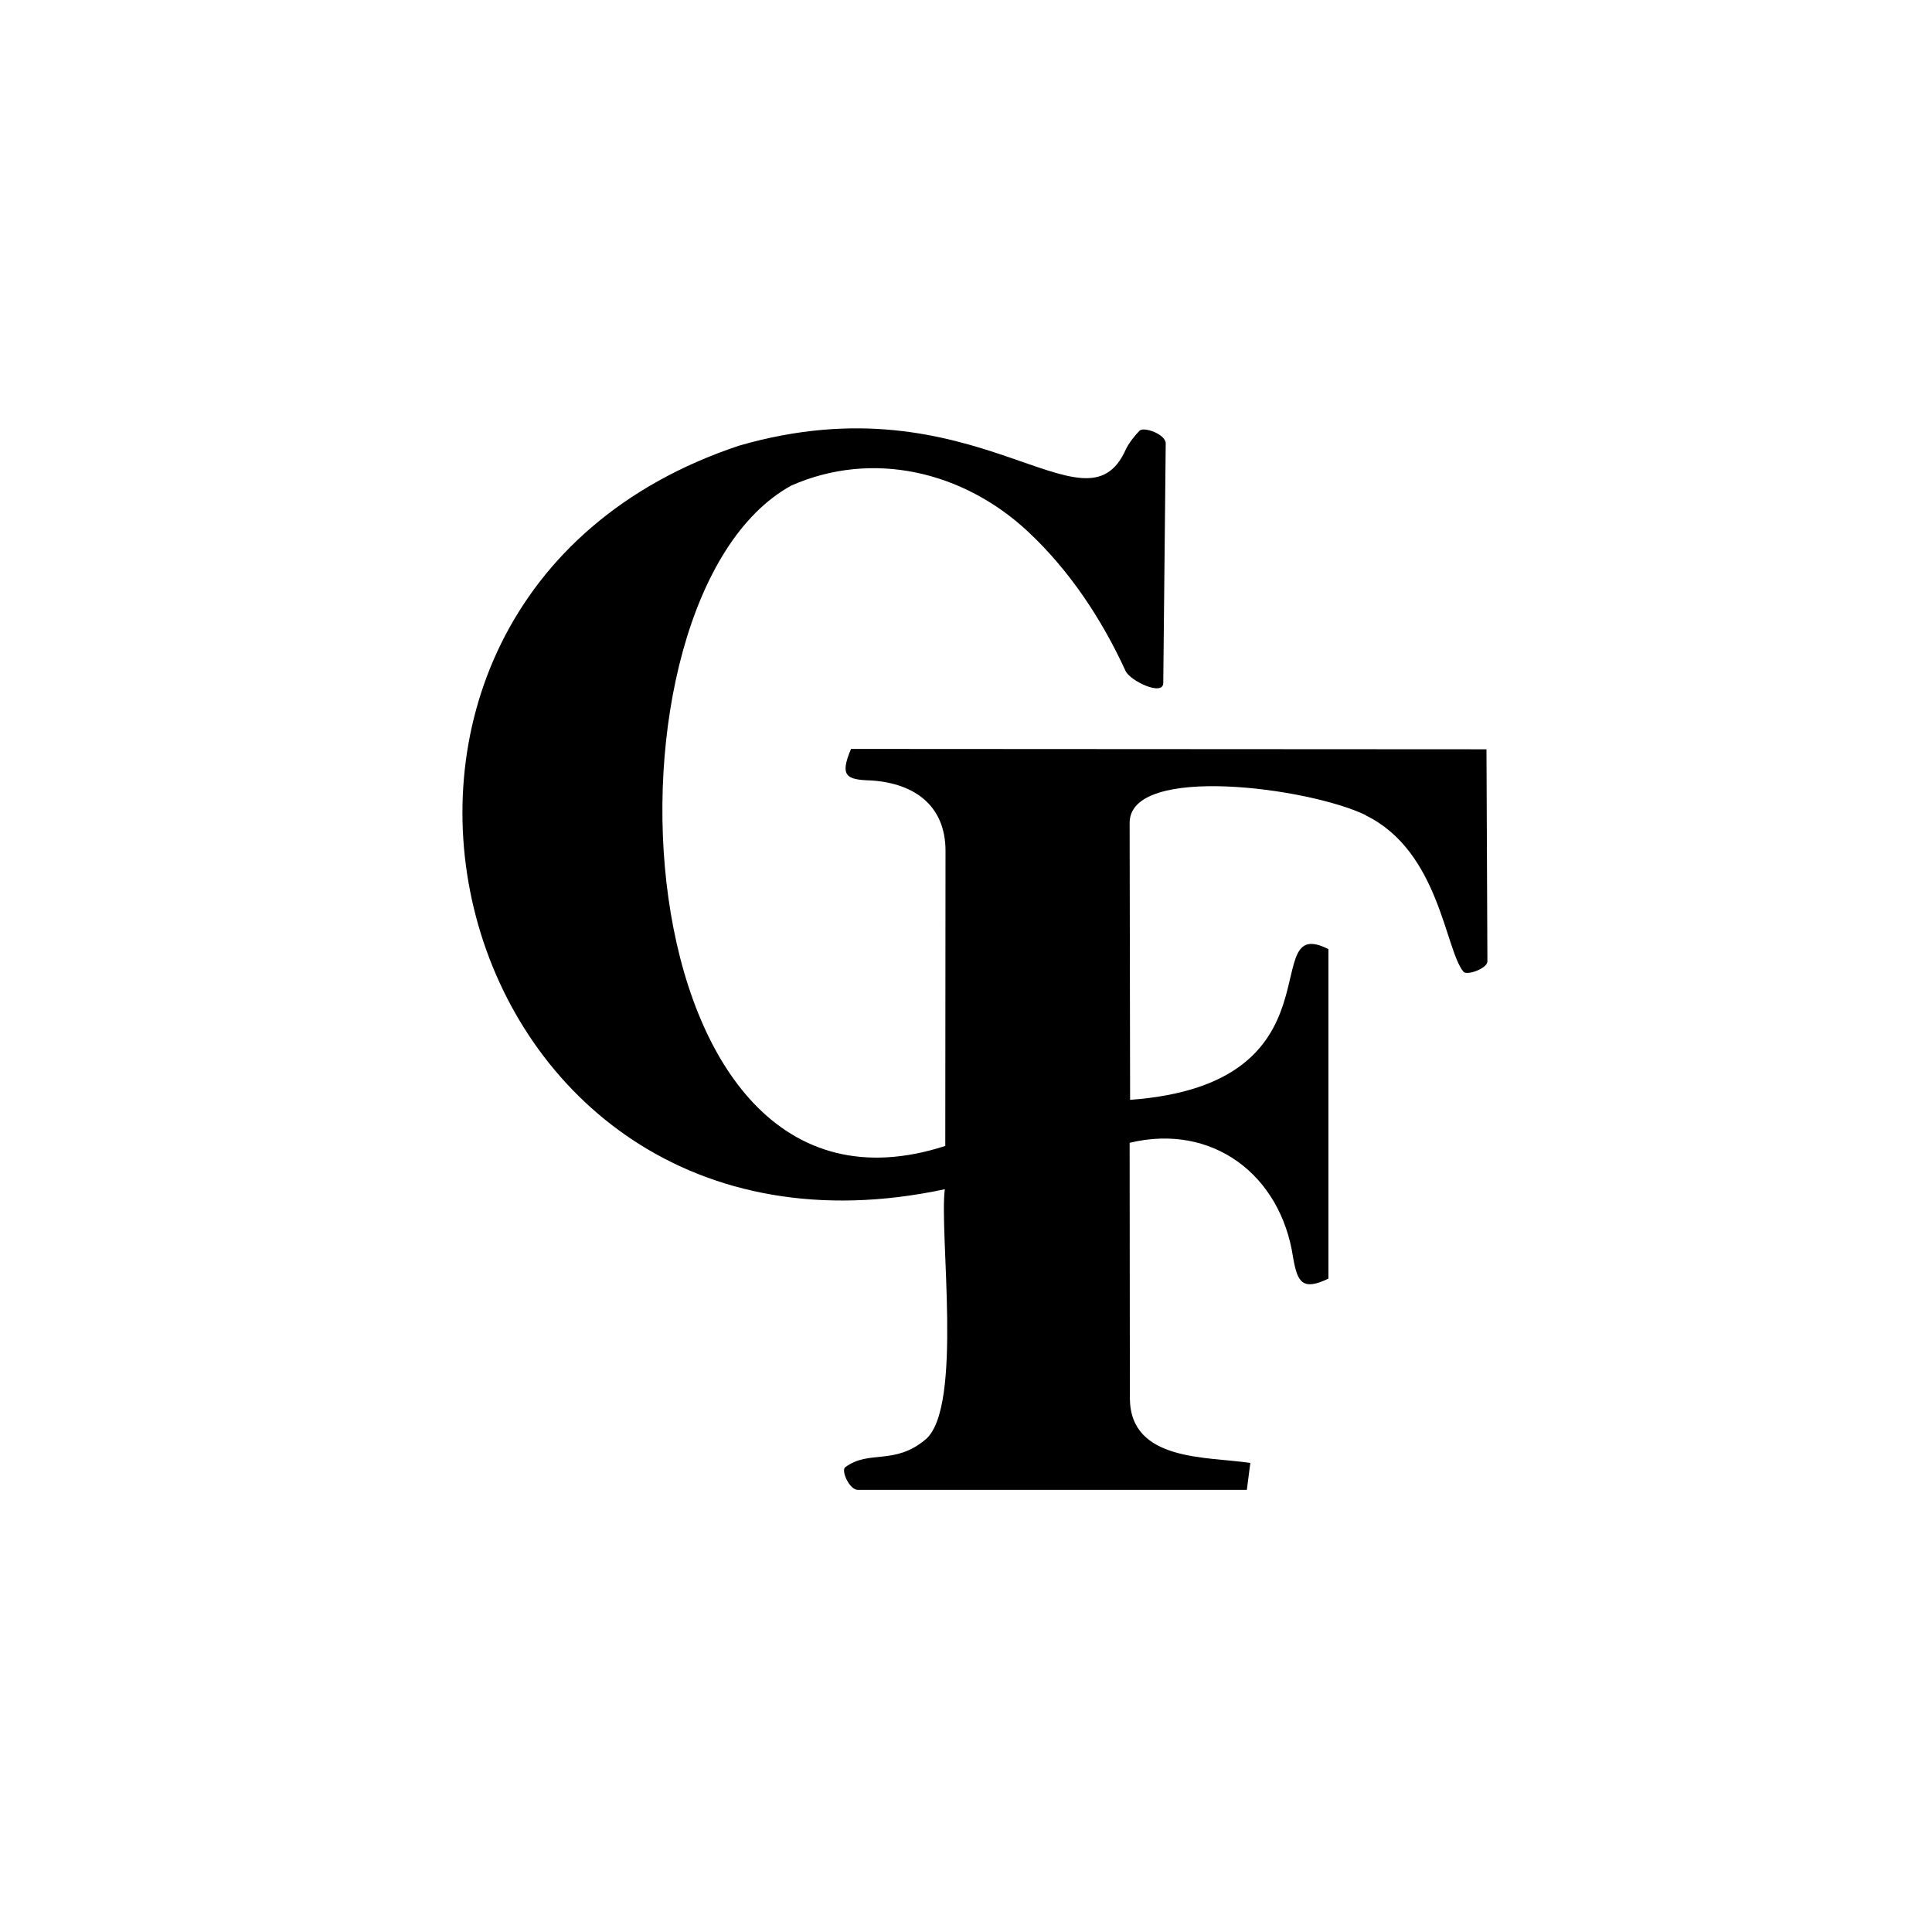 <svg width="166" height="166" viewBox="0 0 166 166" fill="none" xmlns="http://www.w3.org/2000/svg">
<path fill-rule="evenodd" clip-rule="evenodd"
      d="M117.37,70.05c-4.89-2.39-20.32-4.43-20.31.65l.04,23.8c18.64-1.36,10.74-16.13,17.04-12.95v28.31c-2.26,1.09-2.67.29-3.04-1.84-1.06-7.06-6.9-11.54-14.04-9.83l.02,21.97c.05,5.45,6.66,4.97,10.35,5.54l-.3,2.31h-33.43c-.72,0-1.45-1.66-1.08-1.94,2.06-1.54,4.24-.12,6.94-2.42,3.19-2.81,1.13-17.67,1.62-21.47-43.3,9.26-58.23-50.4-17.67-63.89,20.41-5.9,29.69,8.23,33.22.33.22-.5.83-1.27,1.19-1.62s2.25.3,2.24,1.11l-.21,20.57c-.01,1.18-2.85-.18-3.24-1.03-2.06-4.49-4.84-8.66-8.37-11.96-5.57-5.21-13.38-7.04-20.35-3.97-17.59,9.67-14.98,65.9,13.23,56.74l.02-25.35c0-3.88-2.65-5.8-6.35-6.05-2.21-.06-2.75-.38-1.77-2.71l54.6.03.08,18.23c0,.6-1.77,1.24-2.06.88-1.59-1.93-2.07-10.34-8.39-13.43Z"
      fill="#000000"/>
</svg>
